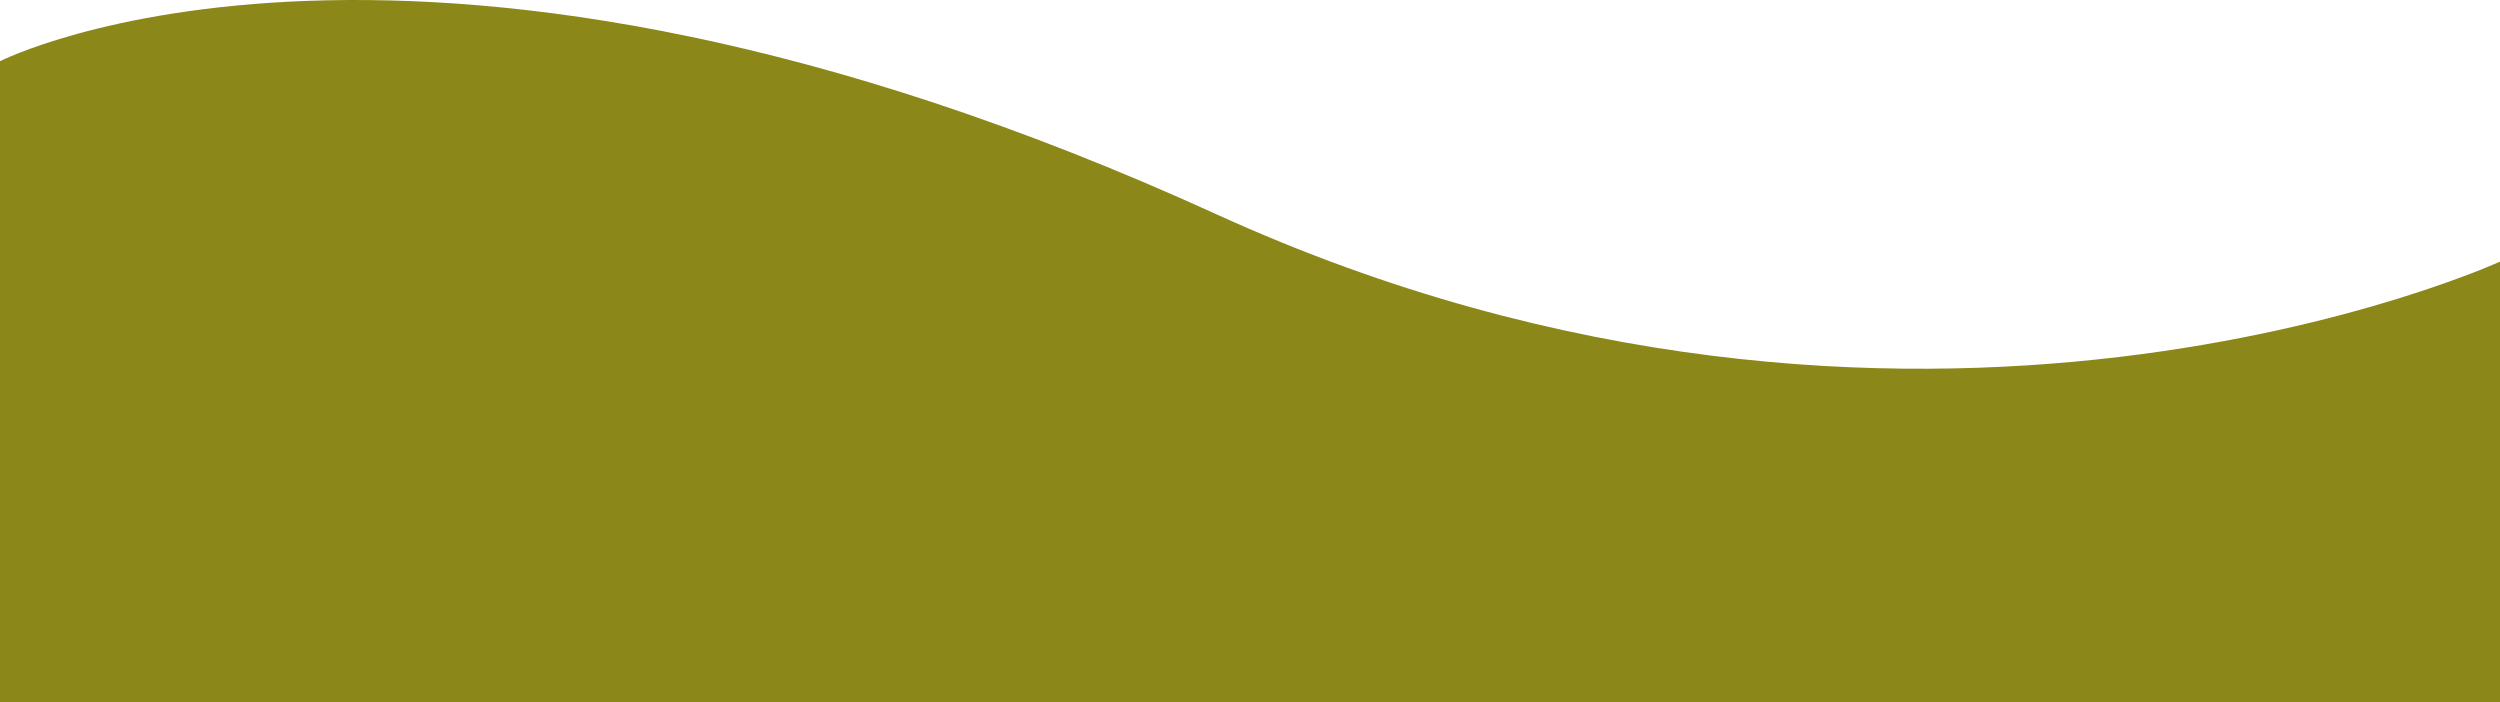 <?xml version="1.0" encoding="utf-8"?>
<!-- Generator: Adobe Illustrator 27.4.0, SVG Export Plug-In . SVG Version: 6.00 Build 0)  -->
<svg version="1.1" id="Ebene_1" xmlns="http://www.w3.org/2000/svg" xmlns:xlink="http://www.w3.org/1999/xlink" x="0px" y="0px"
	 viewBox="0 0 1920 539.4" style="enable-background:new 0 0 1920 539.4;" xml:space="preserve">
<style type="text/css">
	.st0{fill:#8B8718;}
</style>
<path class="st0" d="M1920,200.9v338.5H0V47c0,0,319.6-162.8,934.3,117.6C1468.9,408.3,1920,200.9,1920,200.9z"/>
</svg>
